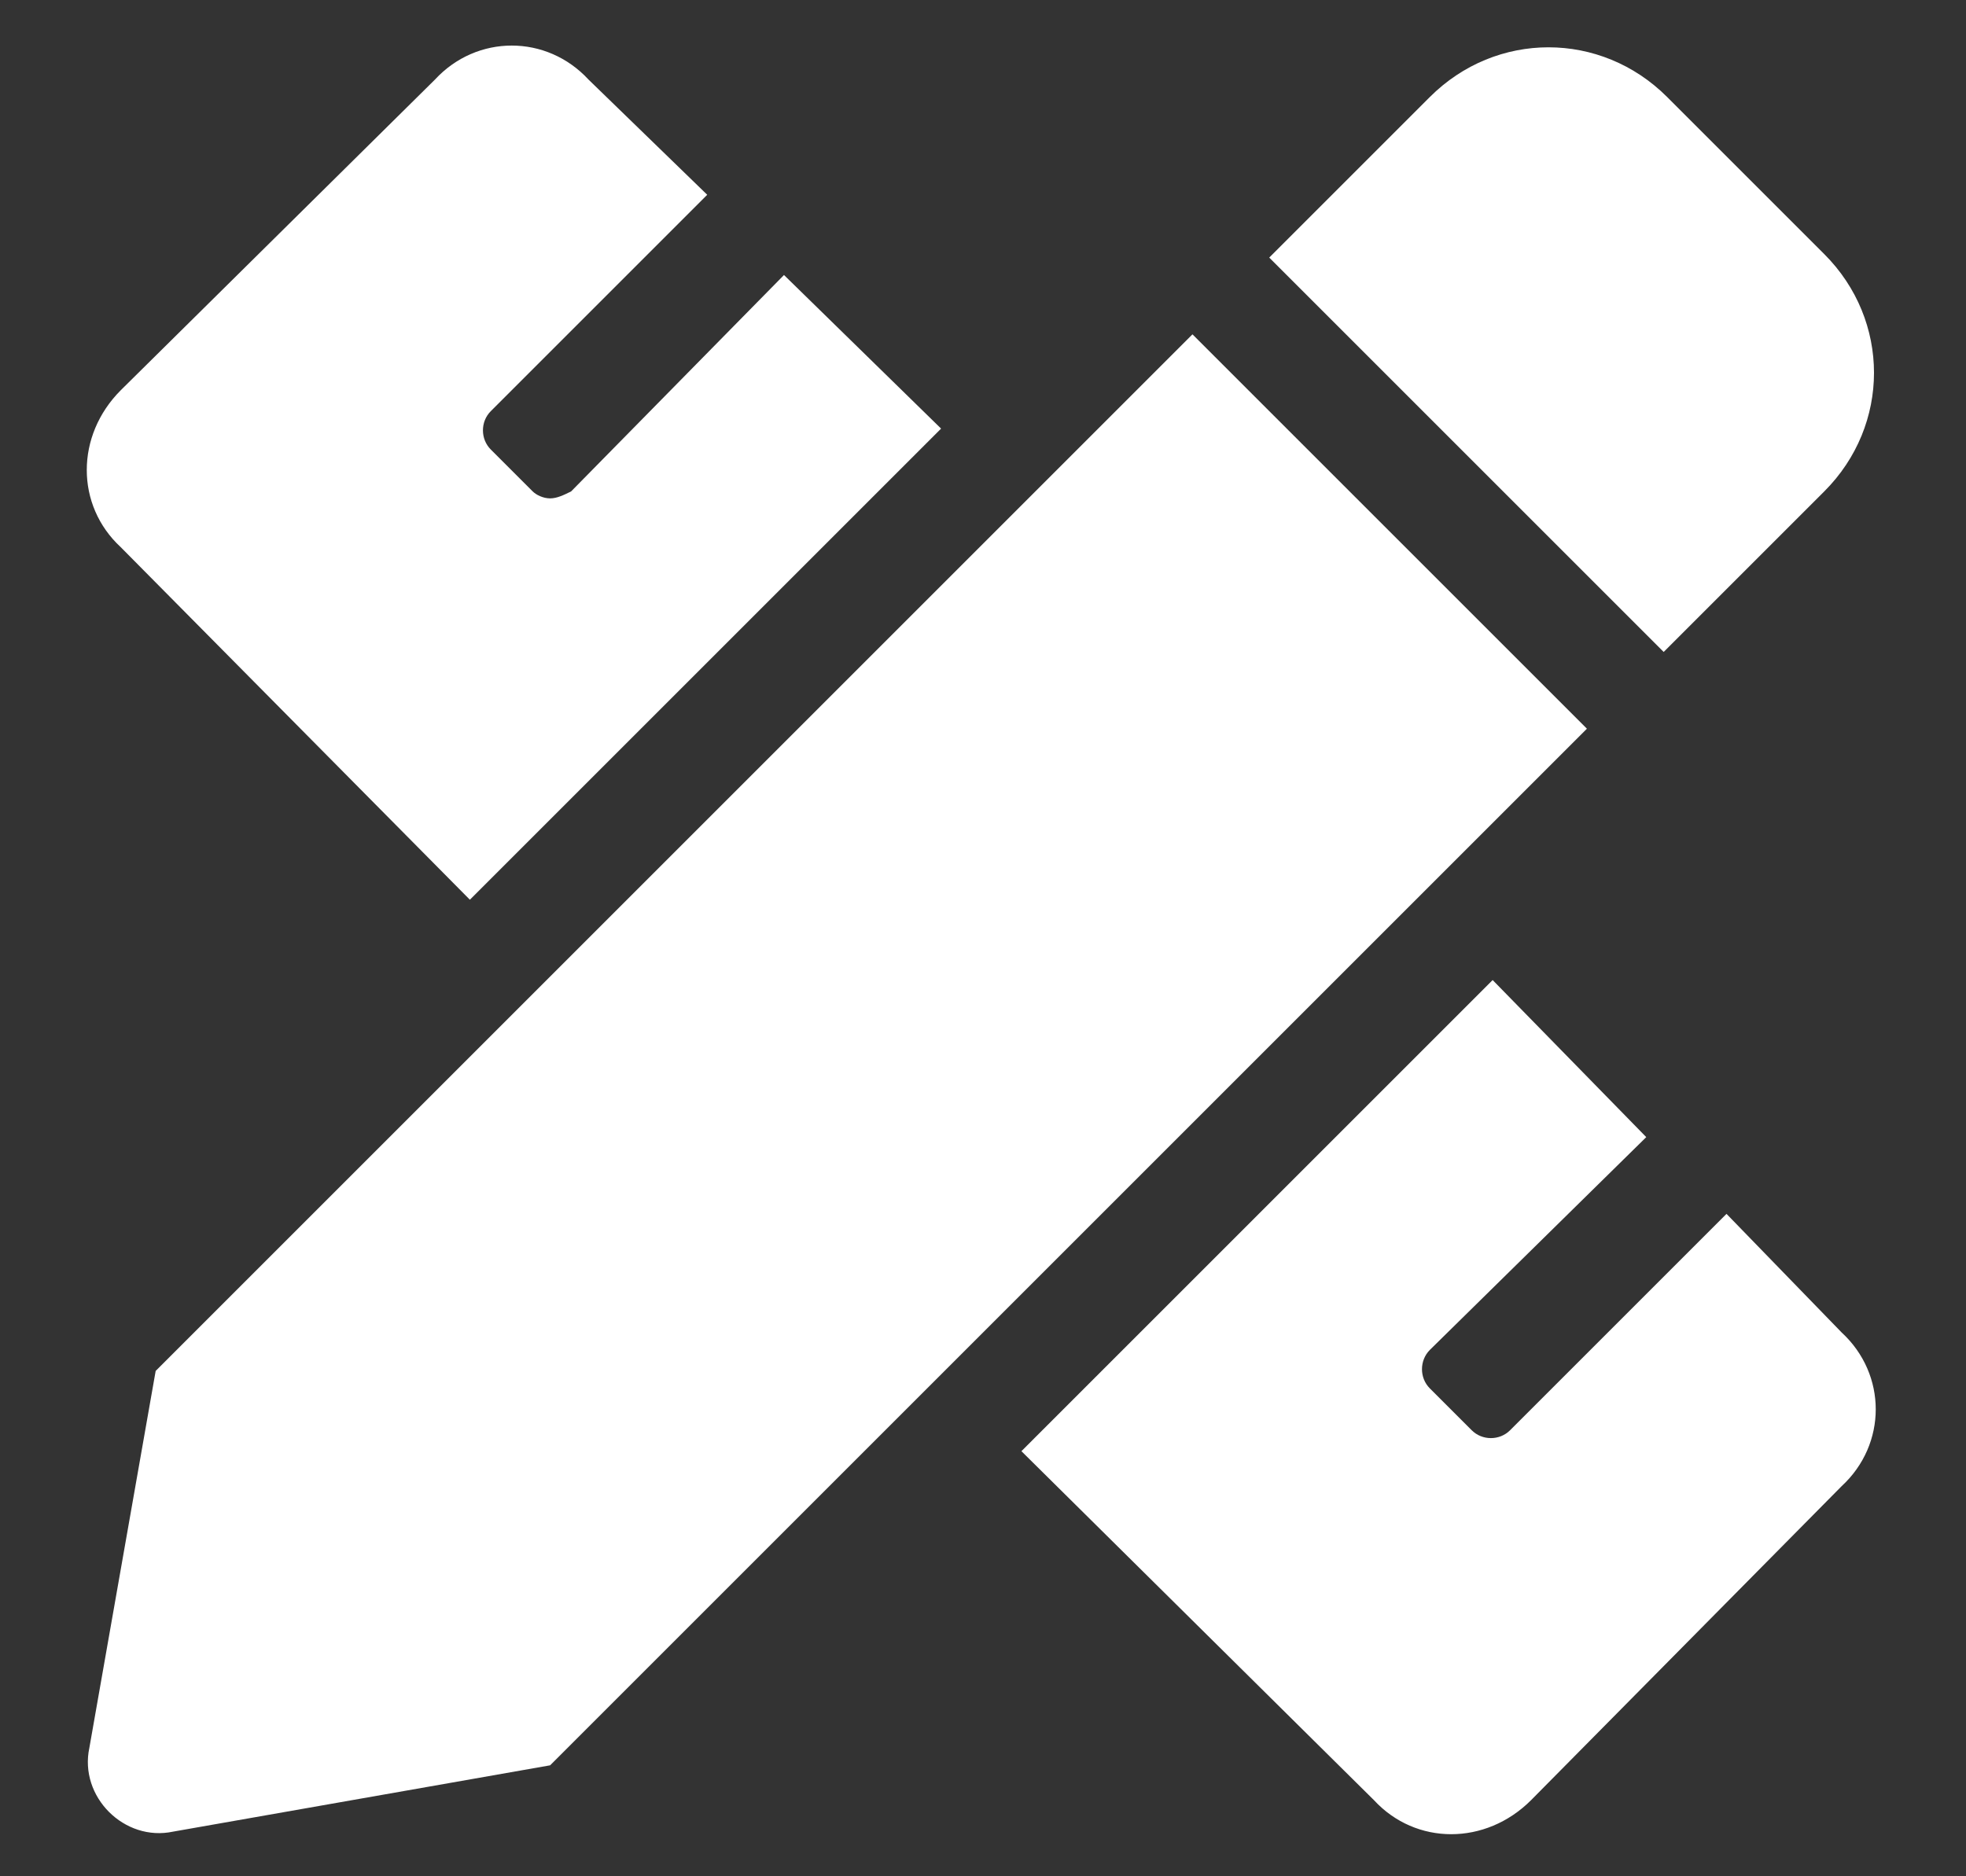 <svg width="22" height="21" viewBox="0 0 22 21" fill="none" xmlns="http://www.w3.org/2000/svg">
<rect x="0" y="0" width="22" height="21" fill="#333333" stroke="none"/>
<path d="M5.258 10.07L10.531 4.797L8.773 3.078L6.391 5.5C6.312 5.539 6.234 5.578 6.156 5.578C6.078 5.578 6 5.539 5.961 5.5L5.492 5.031C5.375 4.914 5.375 4.719 5.492 4.602L7.914 2.18L6.586 0.891C6.117 0.383 5.336 0.383 4.867 0.891L1.352 4.367C0.844 4.875 0.844 5.656 1.352 6.125L5.258 10.07ZM20.414 5.5C21.156 4.758 21.156 3.586 20.414 2.844L18.656 1.086C17.914 0.344 16.742 0.344 16 1.086L14.203 2.883L18.617 7.297L20.414 5.5ZM13.344 3.742L1.742 15.344L1 19.562C0.883 20.109 1.391 20.617 1.938 20.5L6.156 19.758L17.758 8.156L13.344 3.742ZM20.609 14.914L19.32 13.586L16.898 16.008C16.781 16.125 16.586 16.125 16.469 16.008L16 15.539C15.883 15.422 15.883 15.227 16 15.109L18.422 12.727L16.703 10.969L11.43 16.242L15.375 20.148C15.844 20.656 16.625 20.656 17.133 20.148L20.609 16.633C21.117 16.164 21.117 15.383 20.609 14.914Z" fill="white"/>
</svg>
